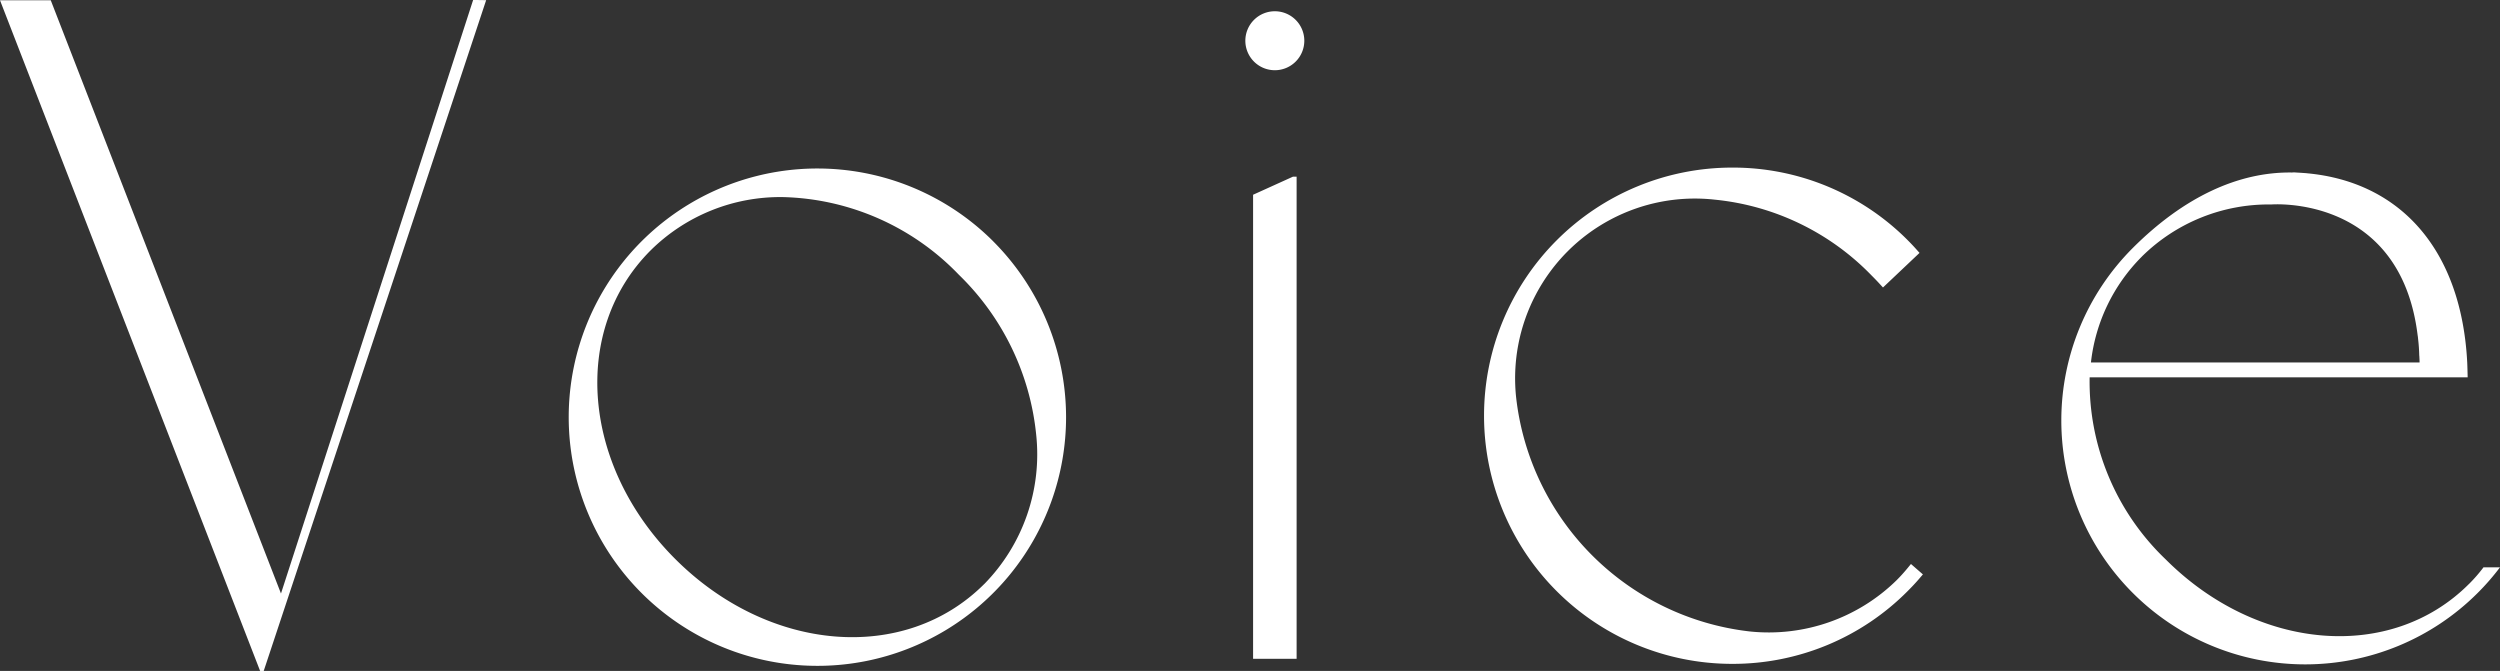 <svg xmlns="http://www.w3.org/2000/svg" width="158.991" height="42.668" viewBox="0 0 158.991 42.668">
  <rect x="0" y="0" width="158.991" height="42.668" fill="#333333" stroke="none"/>
  <path id="txt_voice_01" d="M336.63,5.1,324.409,42.849,309.768,5.121H306.54L323.081,47.77h.231L337.458,5.112Zm33.078,15.353a15.815,15.815,0,1,0,4.63,11.181A15.834,15.834,0,0,0,369.709,20.456Zm-.576,21.793c-5.063,5.063-13.7,4.36-19.656-1.6-5.938-5.938-6.624-14.556-1.56-19.618a11.714,11.714,0,0,1,8.411-3.391,16.051,16.051,0,0,1,11.194,4.94,16.458,16.458,0,0,1,4.914,10.144,11.787,11.787,0,0,1-3.3,9.525Zm17.1-24.758V47H389V16.338h-.231ZM388.94,9.02a1.875,1.875,0,1,0-2.651,0A1.875,1.875,0,0,0,388.94,9.02Zm39.13,31.951-.227.276c-.214.26-.445.515-.686.756a11.612,11.612,0,0,1-9.369,3.255,16.882,16.882,0,0,1-14.821-14.822A11.433,11.433,0,0,1,415.587,17.8a16.086,16.086,0,0,1,9.974,4.817c.165.165.331.335.492.51l.238.259,2.324-2.2-.225-.252c-.168-.188-.347-.376-.53-.559A15.676,15.676,0,0,0,416.7,15.761h0a15.78,15.78,0,1,0,0,31.561h0A15.664,15.664,0,0,0,427.855,42.7c.262-.262.514-.529.751-.806l.224-.261Zm35.485,1.273c-4.967,4.973-13.441,4.278-19.286-1.567A15.631,15.631,0,0,1,439.433,29.1h24.041c-.007-.32-.014-.633-.027-.94-.368-7.167-4.244-11.493-10.2-12.038-.014,0-.027-.007-.048-.007-.136-.007-.272-.02-.409-.027-.075-.007-.15-.007-.225-.014s-.149-.006-.231-.006v.007c-3.461-.061-6.942,1.588-10.158,4.8a15.511,15.511,0,1,0,21.936,21.937,15.269,15.269,0,0,0,1.417-1.628h-1.049a9.646,9.646,0,0,1-.926,1.063ZM442.743,21.431a11.466,11.466,0,0,1,8.25-3.324s8.2-.661,9.3,8.318a2.074,2.074,0,0,1,.027.218,10.685,10.685,0,0,1,.075,1.069.274.274,0,0,1,.007.075c.007.123.014.245.014.368h-20.9a11.294,11.294,0,0,1,3.229-6.724Z" transform="translate(-306.54 -5.103)" fill="#fff"/>
</svg>
